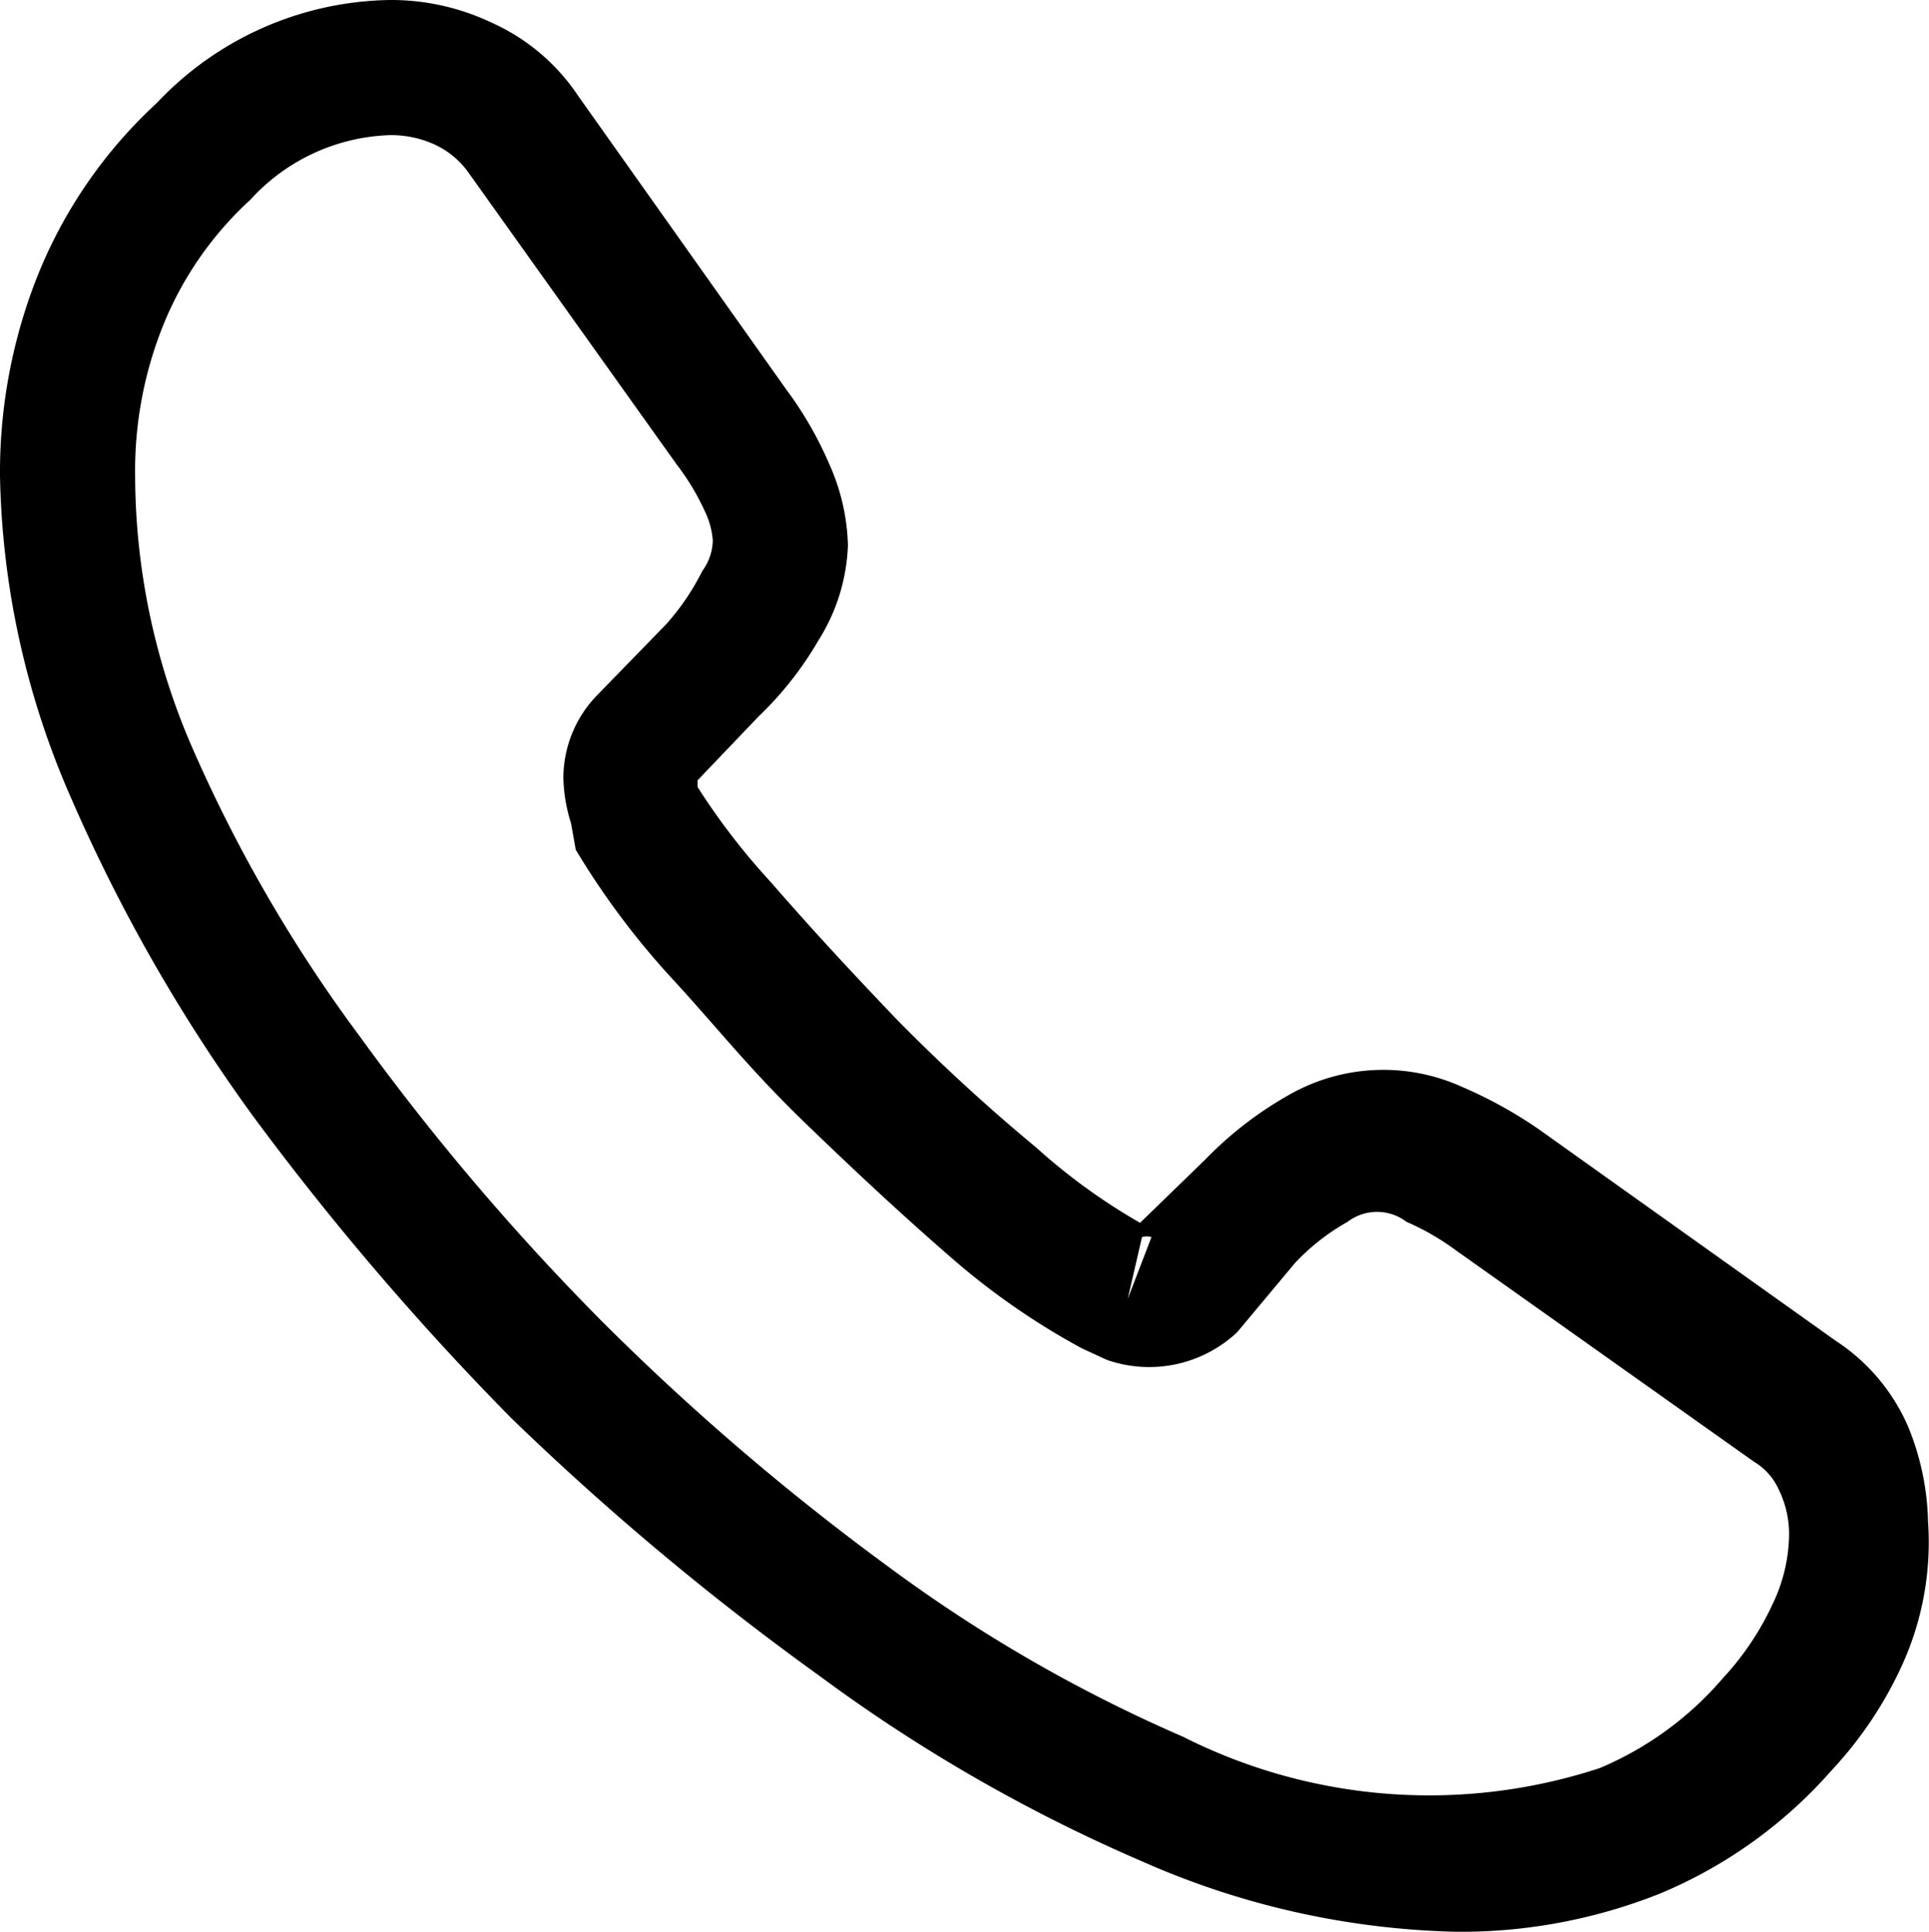 <?xml version="1.0" encoding="UTF-8"?> <svg xmlns="http://www.w3.org/2000/svg" viewBox="0 0 20.27 20.3"><defs><style>.cls-1{fill:#292d32;}</style></defs><title></title><g id="Layer_2" data-name="Layer 2"><g id="Layer_1-2" data-name="Layer 1"><path class=" za" d="M15.3,20.3A8.62,8.62,0,0,1,12,19.56a17,17,0,0,1-3.39-1.95A29,29,0,0,1,5.37,14.9a29.55,29.55,0,0,1-2.71-3.17A17.6,17.6,0,0,1,.74,8.37,8.79,8.79,0,0,1,0,5,5.59,5.59,0,0,1,.39,2.91,5,5,0,0,1,1.65,1.08,3.43,3.43,0,0,1,4.1,0,2.46,2.46,0,0,1,5.17.24a2.14,2.14,0,0,1,.9.76L8.26,4.09a3.89,3.89,0,0,1,.46.8,2.21,2.21,0,0,1,.19.84,2,2,0,0,1-.31,1,3.61,3.61,0,0,1-.63.8l-.64.67,0,.07a7.09,7.09,0,0,0,.77,1c.46.53.9,1,1.33,1.45a19.64,19.64,0,0,0,1.46,1.34,6.28,6.28,0,0,0,1.09.79l0,0,.69-.67a3.85,3.85,0,0,1,.85-.66,2,2,0,0,1,1.84-.1,4.66,4.66,0,0,1,.8.44l3.13,2.23a2.05,2.05,0,0,1,.76.9,2.78,2.78,0,0,1,.21,1A3.12,3.12,0,0,1,20,17.47a4.12,4.12,0,0,1-.75,1.13,4.91,4.91,0,0,1-1.81,1.3A5.65,5.65,0,0,1,15.3,20.3ZM4.1,1.42a2.07,2.07,0,0,0-1.47.68,3.63,3.63,0,0,0-.92,1.33A4.1,4.1,0,0,0,1.42,5,7.2,7.2,0,0,0,2,7.81a15.4,15.4,0,0,0,1.78,3.08,25.48,25.48,0,0,0,2.55,3,26,26,0,0,0,3,2.57,15.66,15.66,0,0,0,3.1,1.79,5.74,5.74,0,0,0,4.38.33,3.48,3.48,0,0,0,1.29-.94,3,3,0,0,0,.53-.79,1.73,1.73,0,0,0,.17-.73,1.07,1.07,0,0,0-.11-.47.65.65,0,0,0-.26-.29l-3.13-2.22a2.63,2.63,0,0,0-.52-.3.51.51,0,0,0-.62,0,2.3,2.3,0,0,0-.55.43L13,14a1.35,1.35,0,0,1-1.37.29l-.26-.12A7.55,7.55,0,0,1,10,13.22c-.45-.39-.94-.84-1.54-1.42s-.92-1-1.41-1.53a8.31,8.31,0,0,1-1-1.34L6,8.65a1.69,1.69,0,0,1-.08-.47,1.25,1.25,0,0,1,.36-.88L7,6.56A2.54,2.54,0,0,0,7.38,6a.56.56,0,0,0,.11-.32.84.84,0,0,0-.08-.3,2.53,2.53,0,0,0-.3-.5L4.92,1.81a.9.9,0,0,0-.35-.29A1.1,1.1,0,0,0,4.1,1.42ZM12,13l-.15.65L12.1,13A.18.18,0,0,0,12,13Z"></path></g></g></svg> 